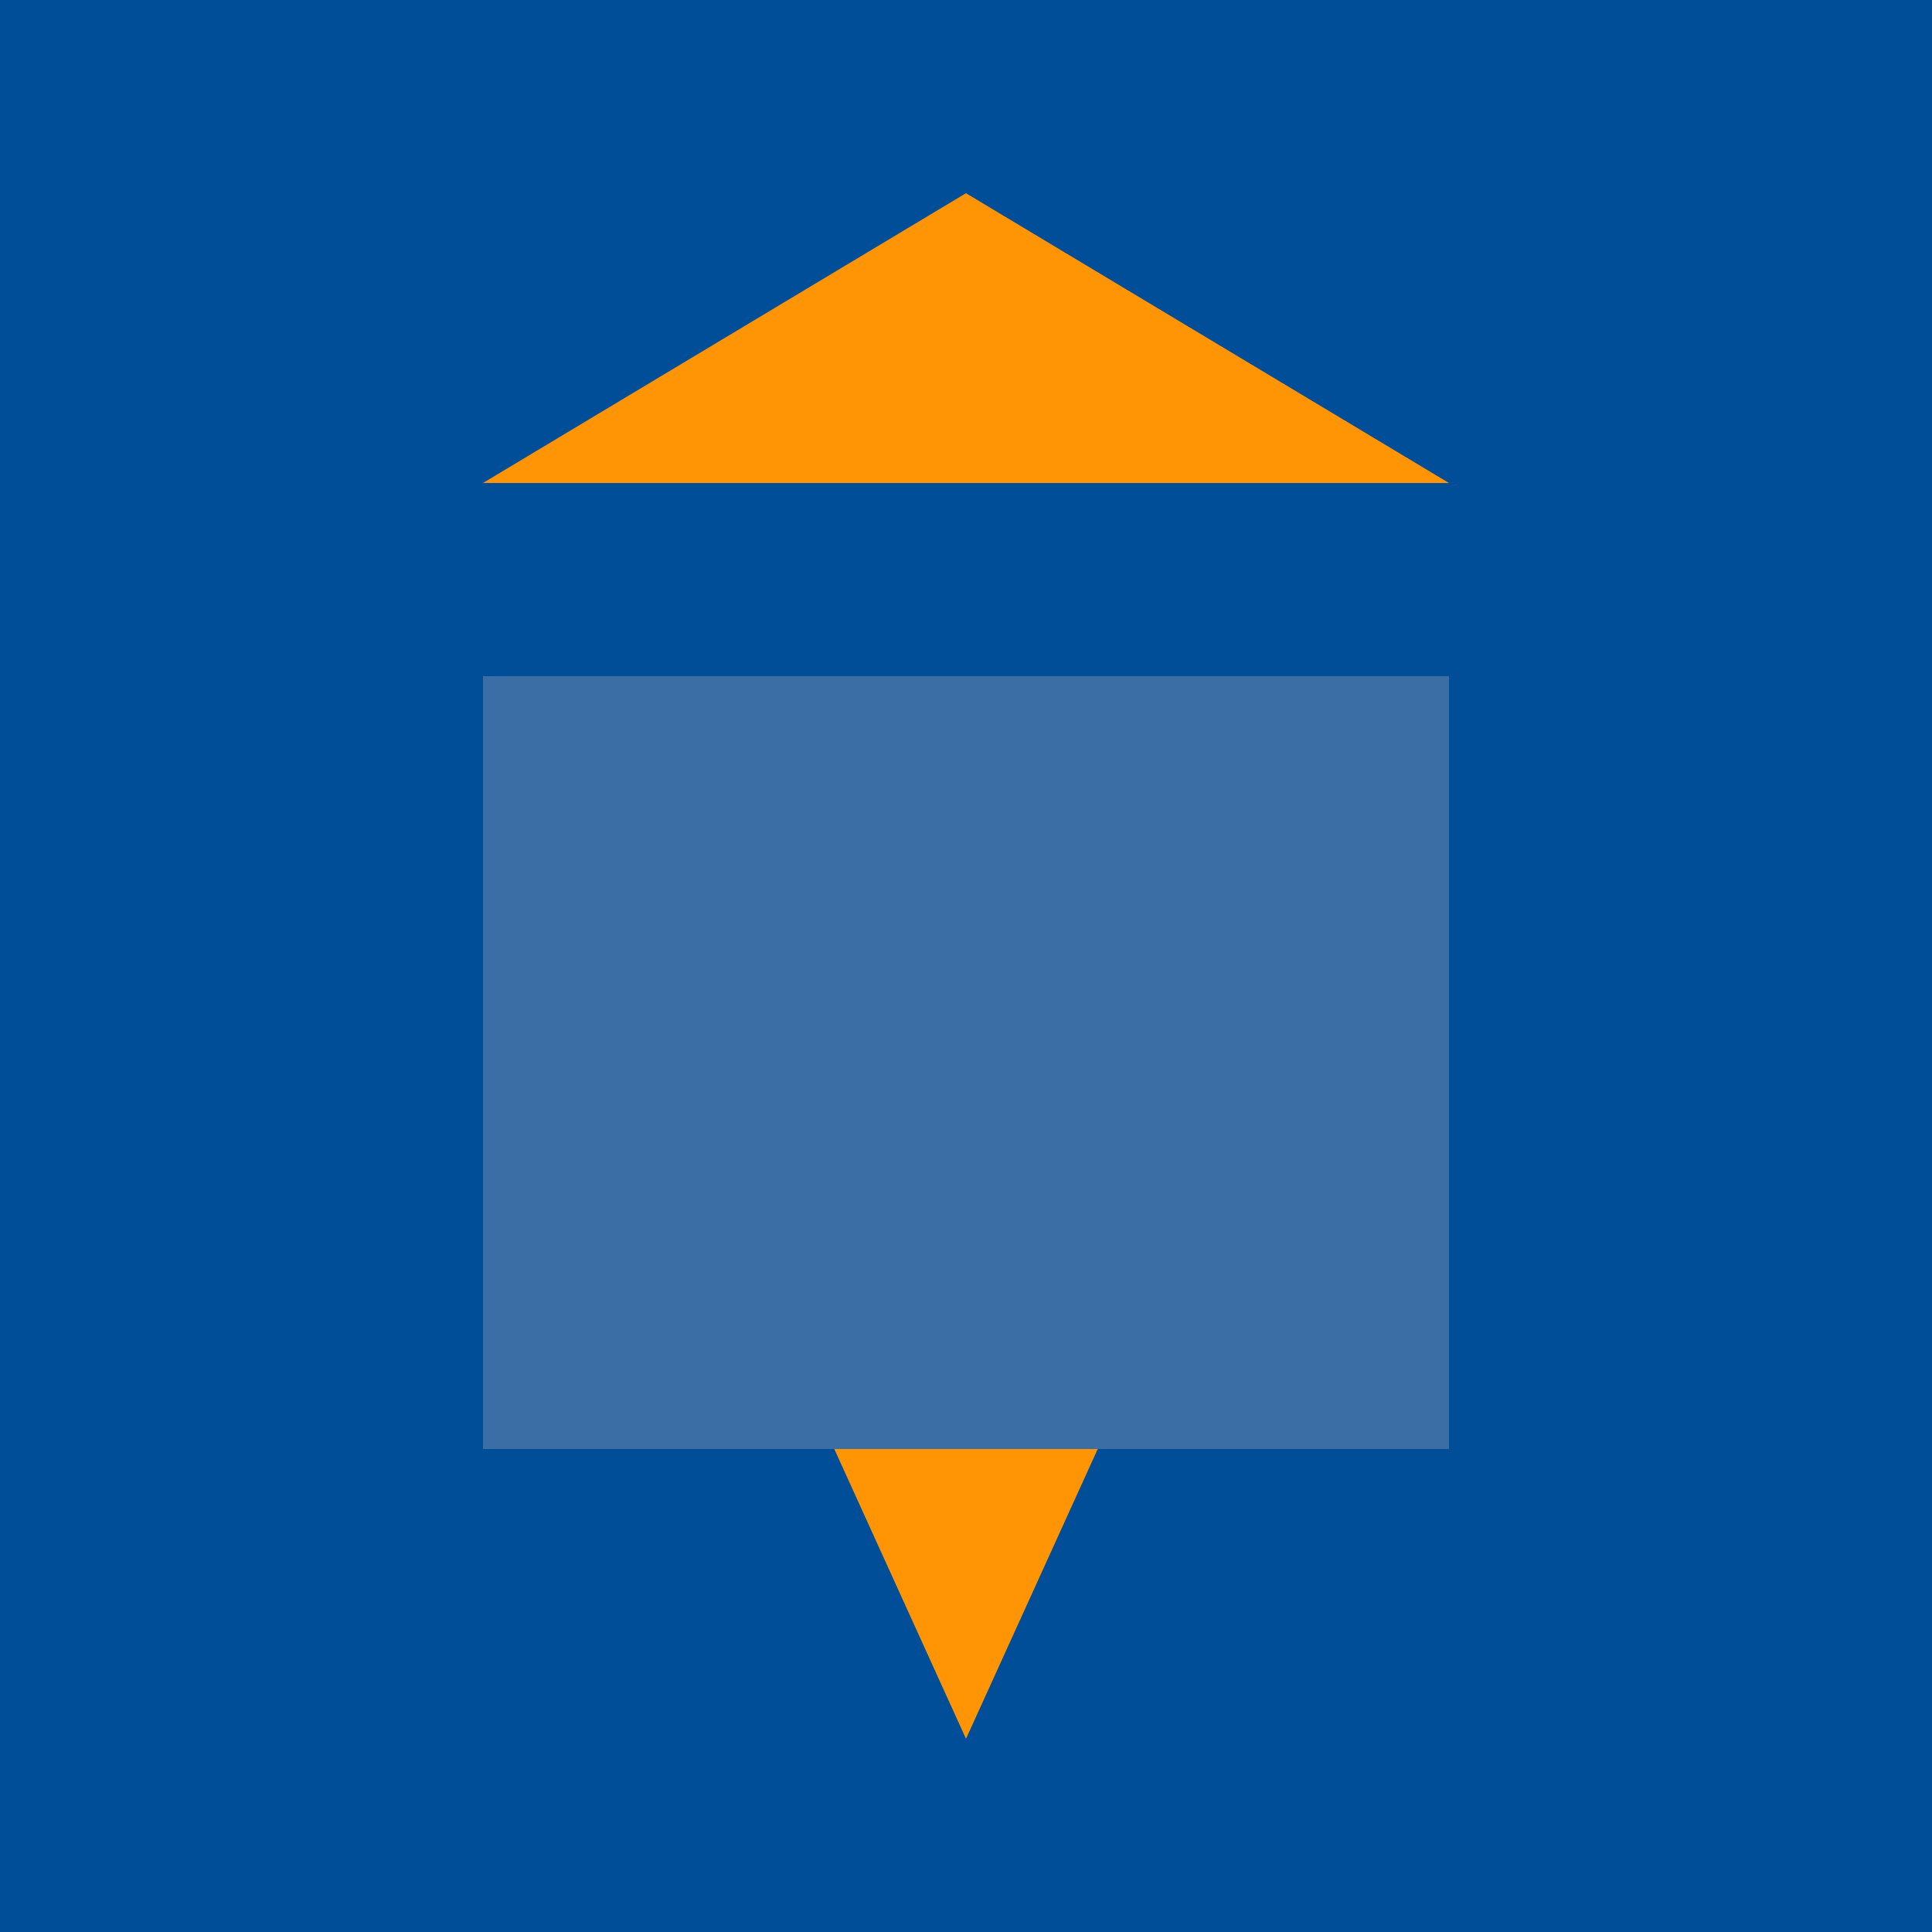 <svg xmlns="http://www.w3.org/2000/svg" viewBox="0 0 100 100">
  <rect width="100" height="100" fill="#004e98"/>
  <path d="M25,25 L75,25 L50,10 Z" fill="#ff9505"/>
  <path d="M25,35 L75,35 L50,90 Z" fill="#ff9505"/>
  <rect x="25" y="35" width="50" height="40" fill="#3a6ea5"/>
</svg>

